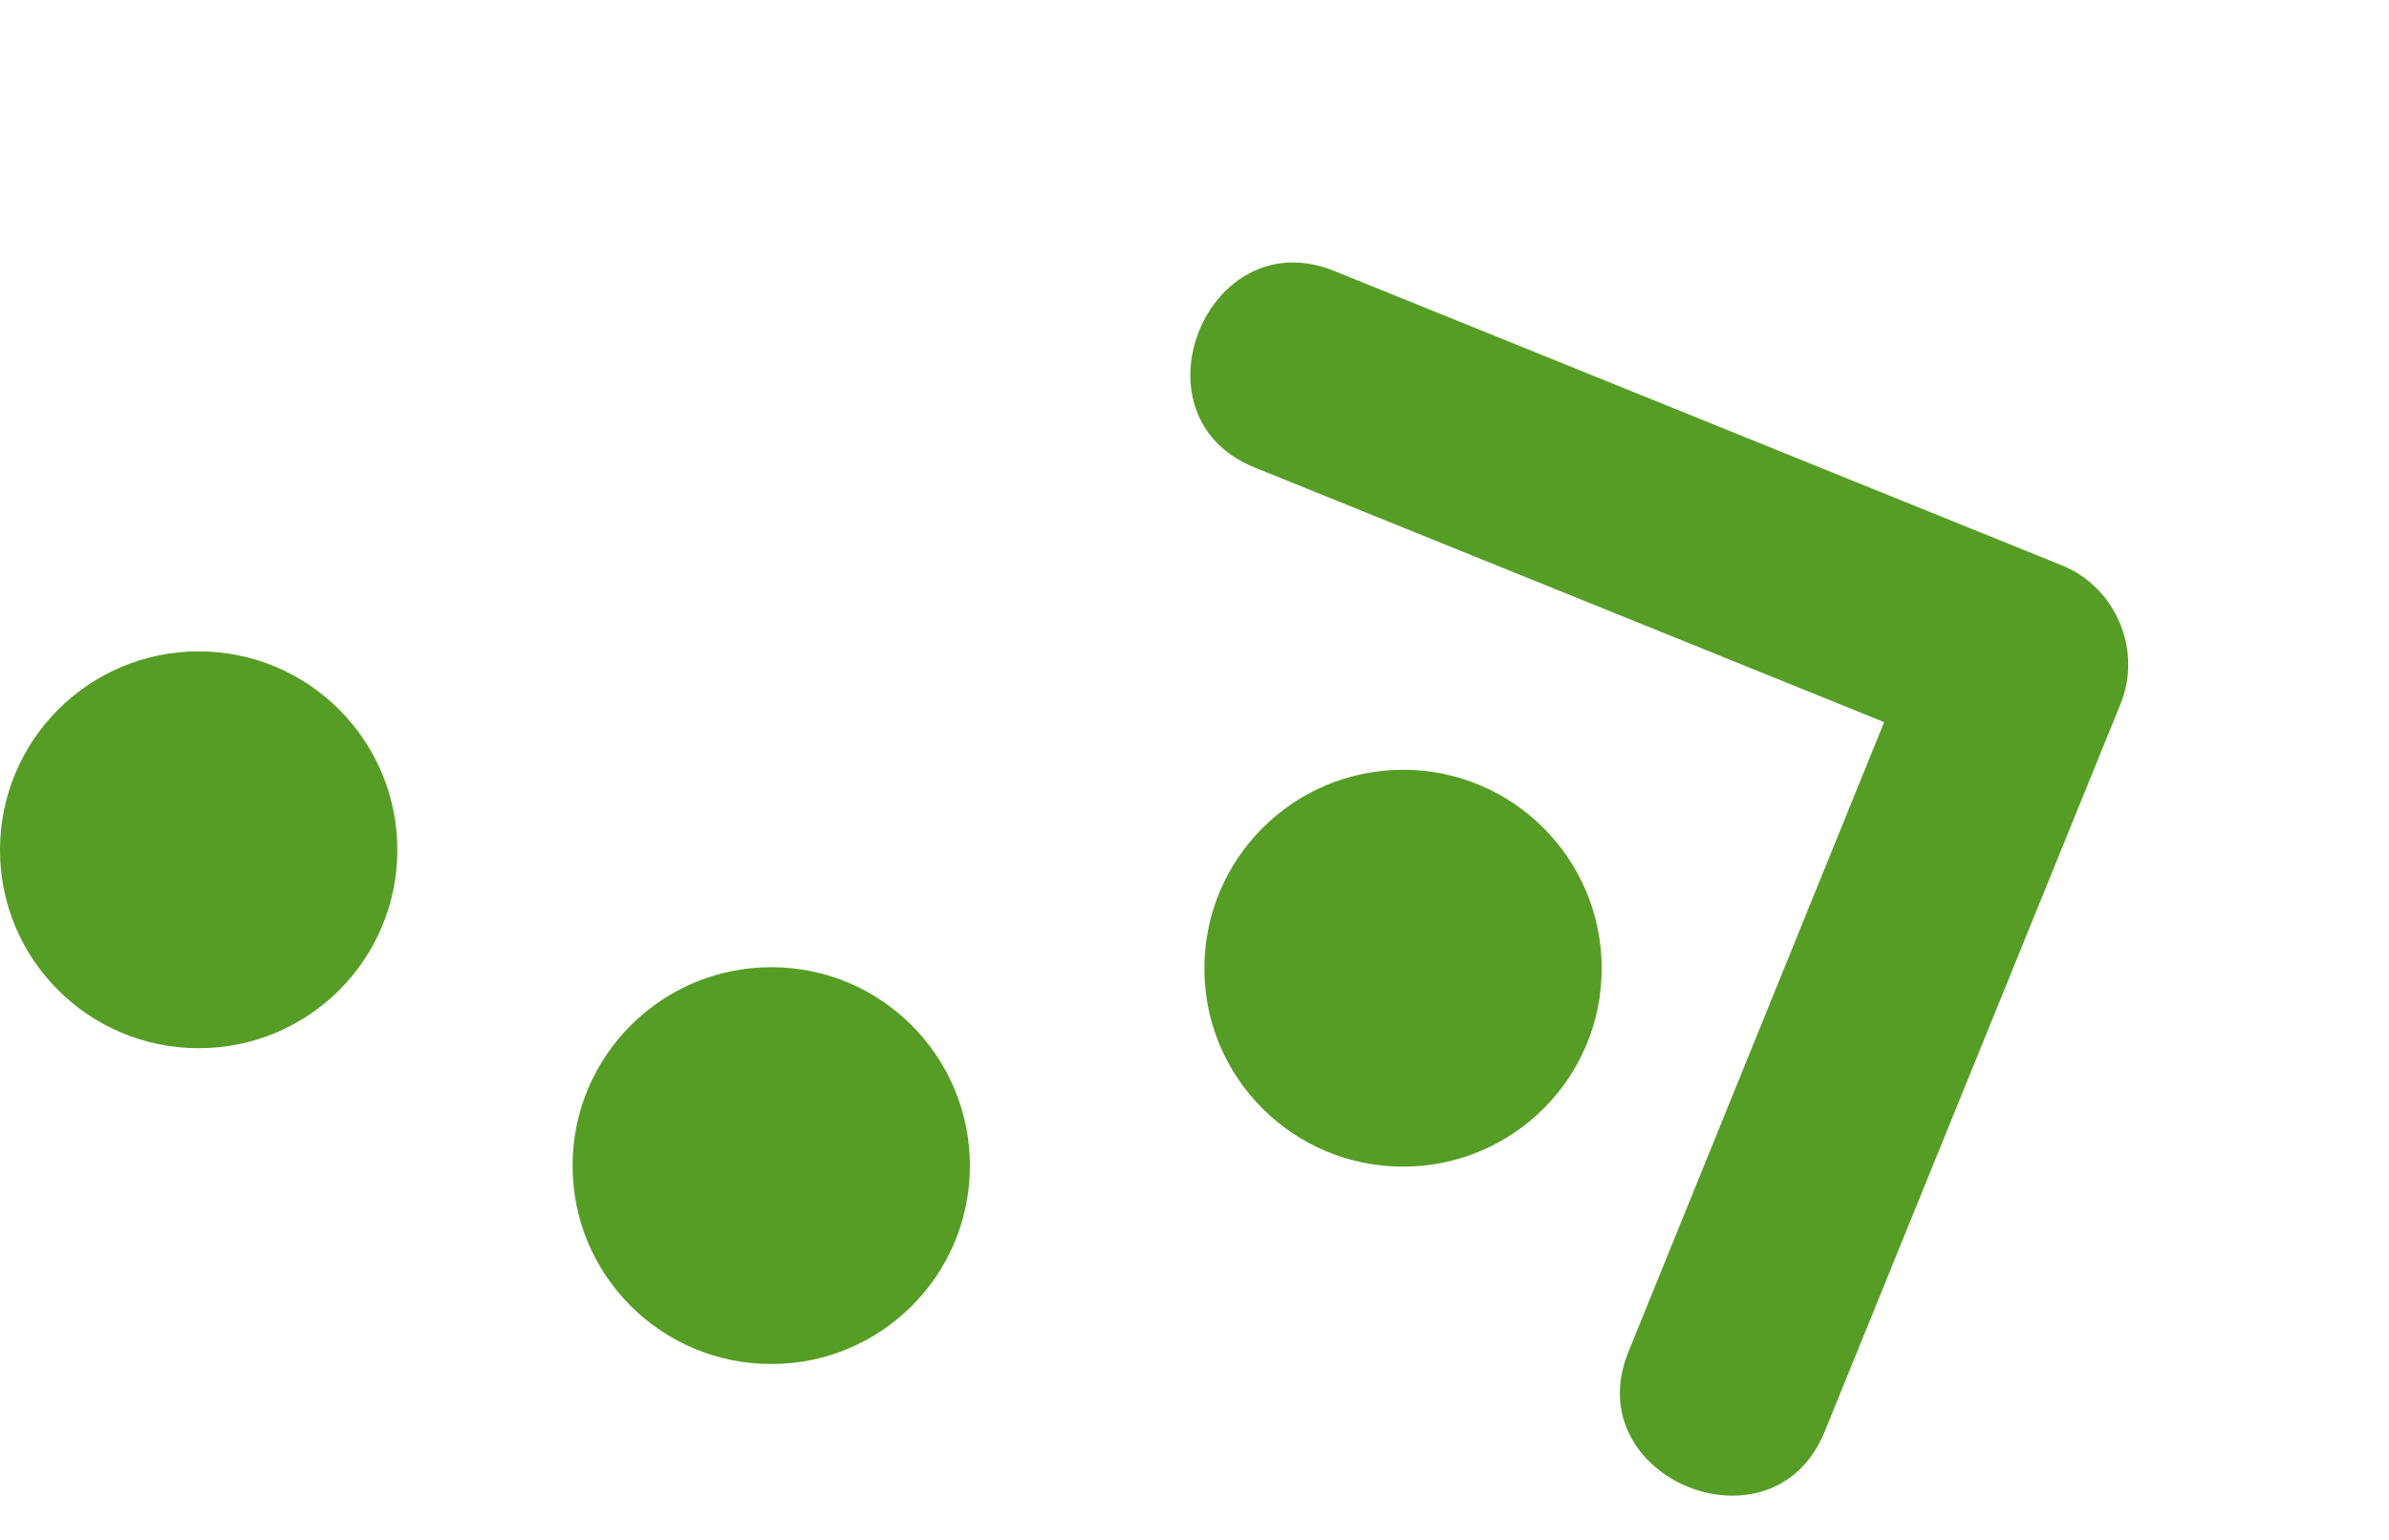 <?xml version="1.0" encoding="UTF-8"?> <svg xmlns="http://www.w3.org/2000/svg" width="121" height="78" viewBox="0 0 121 78" fill="none"> <path d="M63.534 23.679C57.113 21.081 61.15 11.129 67.574 13.726C79.87 18.706 92.157 23.676 104.453 28.652C107.158 29.747 108.508 32.937 107.411 35.642C102.412 47.934 97.417 60.228 92.42 72.523C89.824 78.954 79.872 74.916 82.475 68.493C86.79 57.856 91.111 47.222 95.43 36.585C84.804 32.291 74.171 27.979 63.534 23.679Z" fill="#569D26"></path> <path d="M0 43.062C0 37.507 4.503 33 10.066 33C15.622 33 20.123 37.507 20.125 43.062C20.125 48.615 15.622 53.105 10.066 53.105C4.503 53.105 0 48.614 0 43.062Z" fill="#569D26"></path> <path d="M29 59.062C29 53.507 33.503 49 39.066 49C44.622 49 49.123 53.507 49.124 59.062C49.124 64.615 44.622 69.105 39.066 69.105C33.503 69.105 29 64.614 29 59.062Z" fill="#569D26"></path> <path d="M61 49.062C61 43.507 65.503 39 71.066 39C76.622 39 81.123 43.507 81.124 49.062C81.124 54.615 76.622 59.105 71.066 59.105C65.503 59.105 61 54.614 61 49.062Z" fill="#569D26"></path> </svg> 